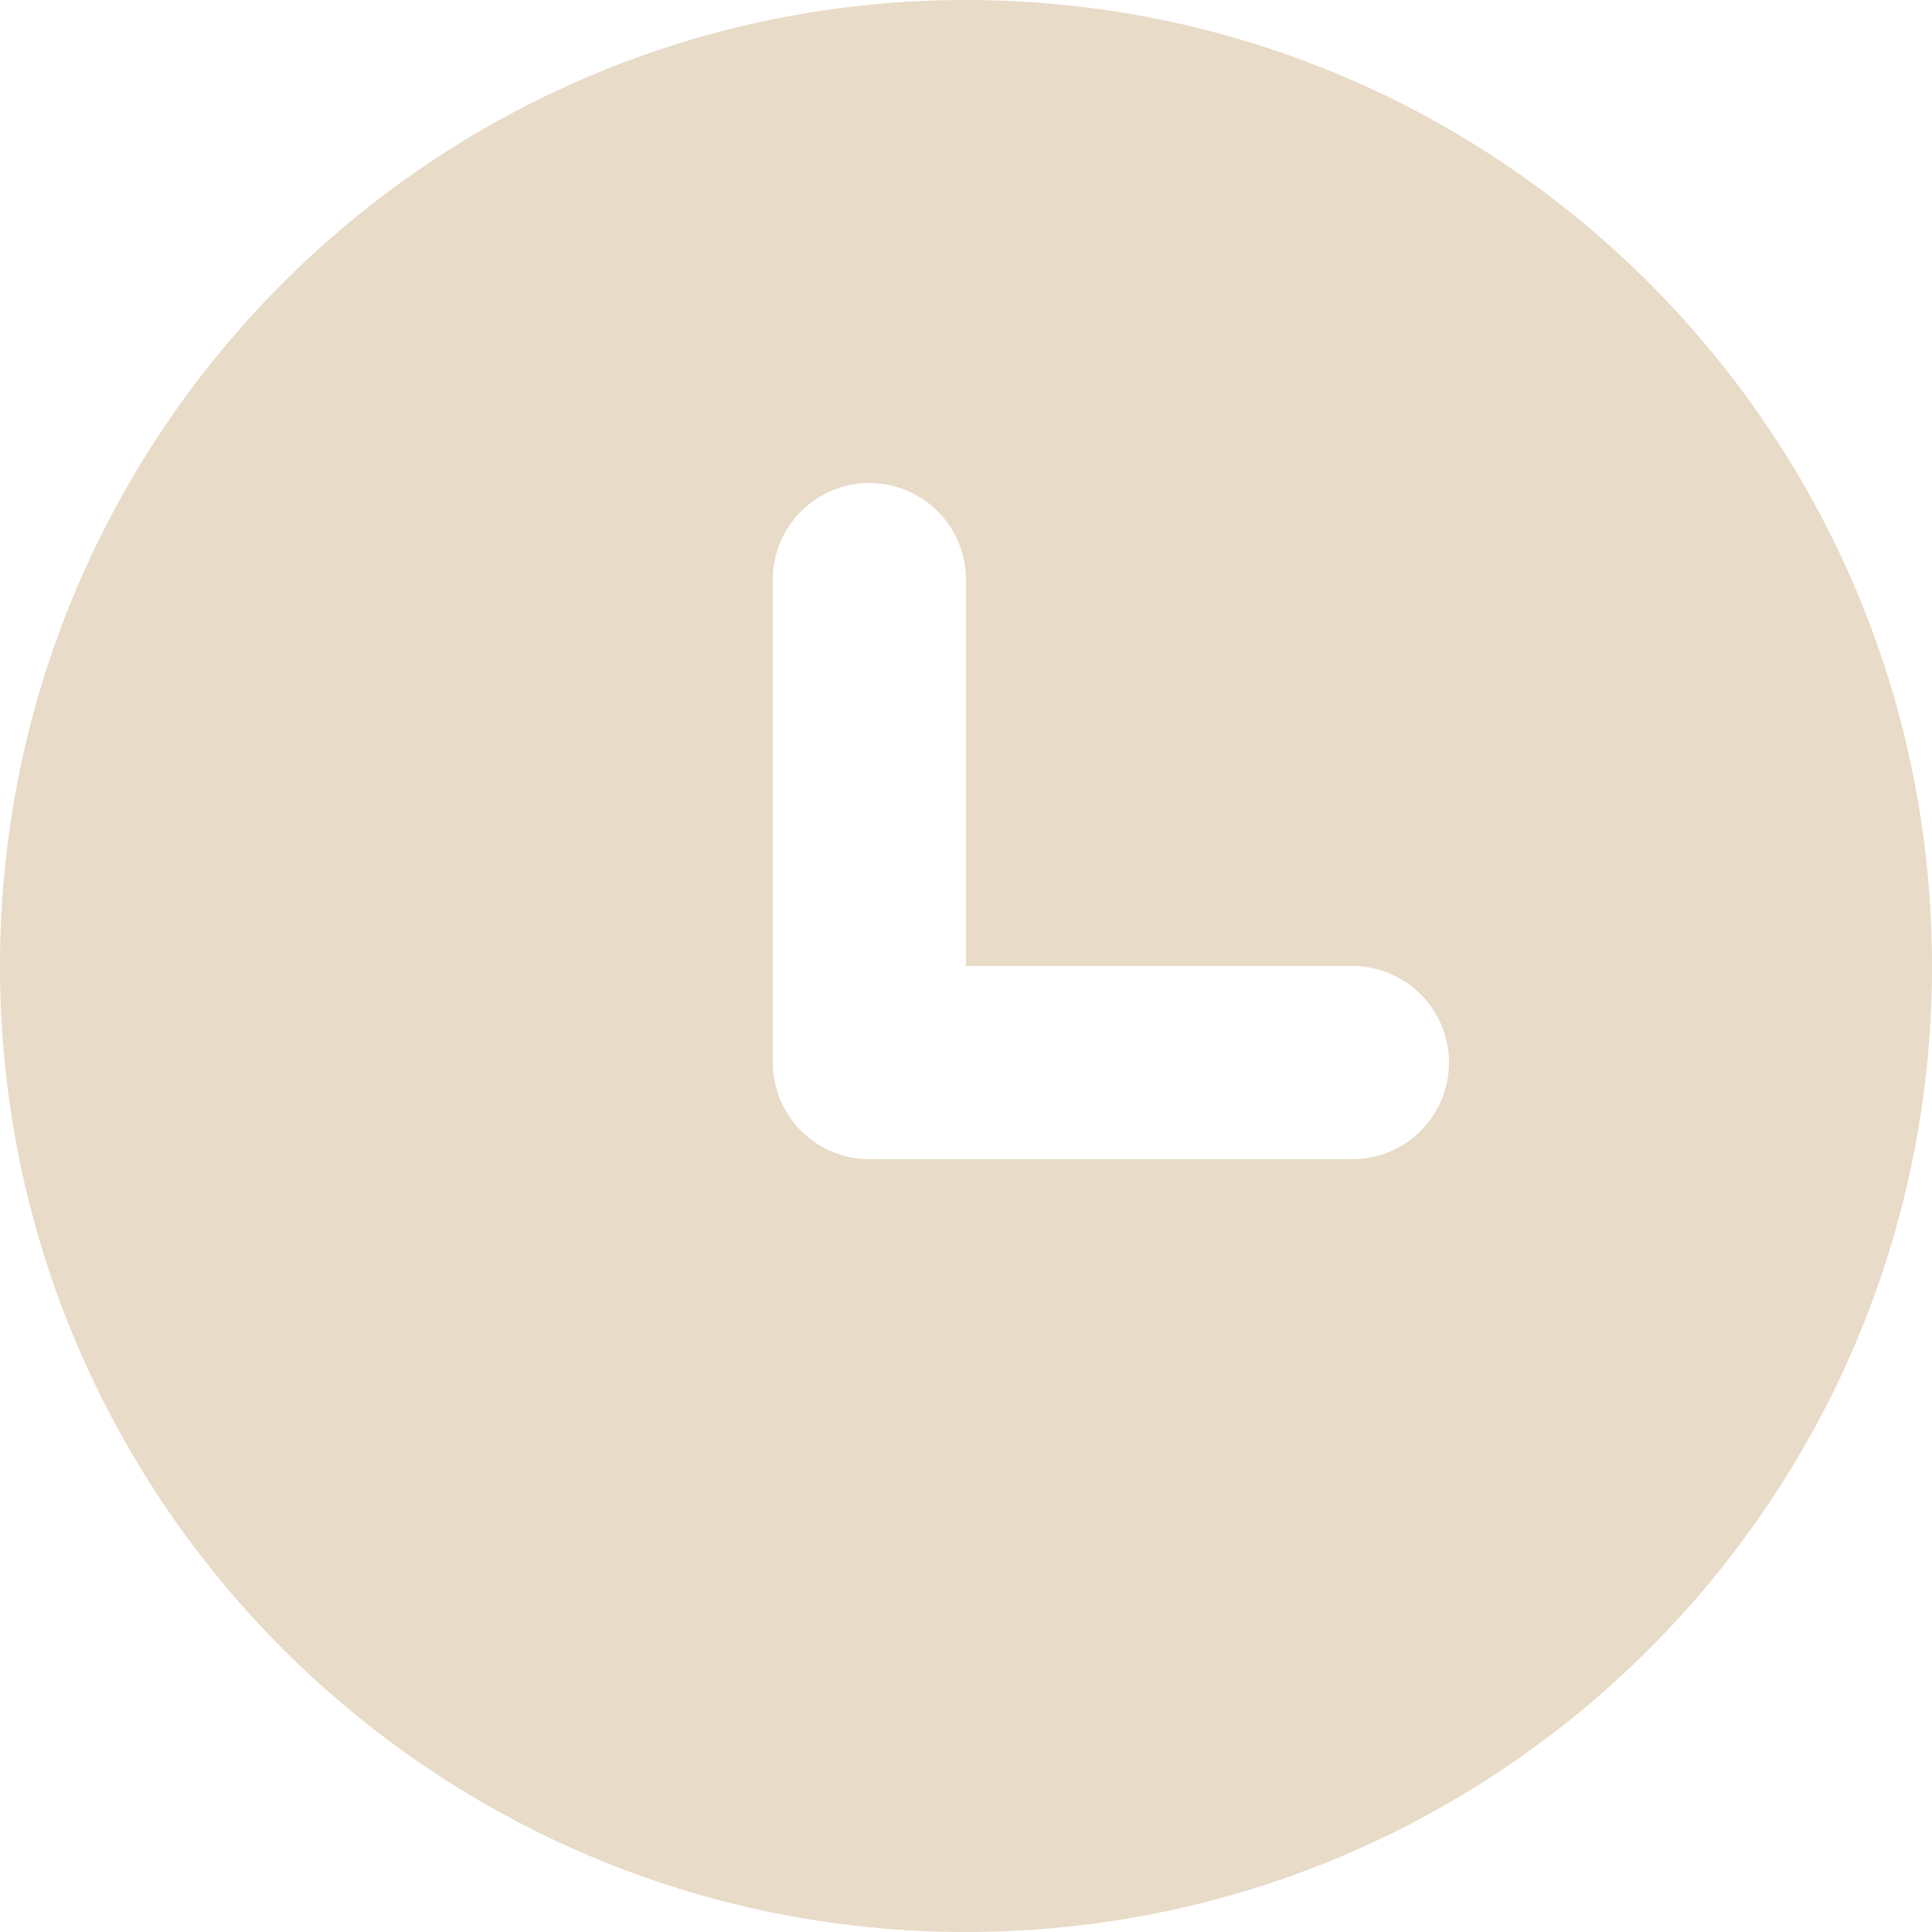 <?xml version="1.0" encoding="UTF-8"?> <svg xmlns="http://www.w3.org/2000/svg" width="43" height="43" viewBox="0 0 43 43" fill="none"><path fill-rule="evenodd" clip-rule="evenodd" d="M0 21.5C0 9.626 9.626 0 21.5 0C33.374 0 43 9.626 43 21.5C43 33.374 33.374 43 21.5 43C9.626 43 0 33.374 0 21.5ZM21.5 12.9C21.5 12.33 21.273 11.783 20.87 11.38C20.467 10.976 19.92 10.75 19.35 10.75C18.78 10.75 18.233 10.976 17.83 11.38C17.427 11.783 17.2 12.33 17.2 12.9V23.65C17.2 24.22 17.427 24.767 17.83 25.17C18.233 25.573 18.78 25.8 19.35 25.8H30.1C30.67 25.8 31.217 25.573 31.62 25.17C32.023 24.767 32.25 24.22 32.25 23.65C32.25 23.08 32.023 22.533 31.62 22.13C31.217 21.727 30.67 21.5 30.1 21.5H21.5V12.9Z" fill="#E8DBC7"></path></svg> 